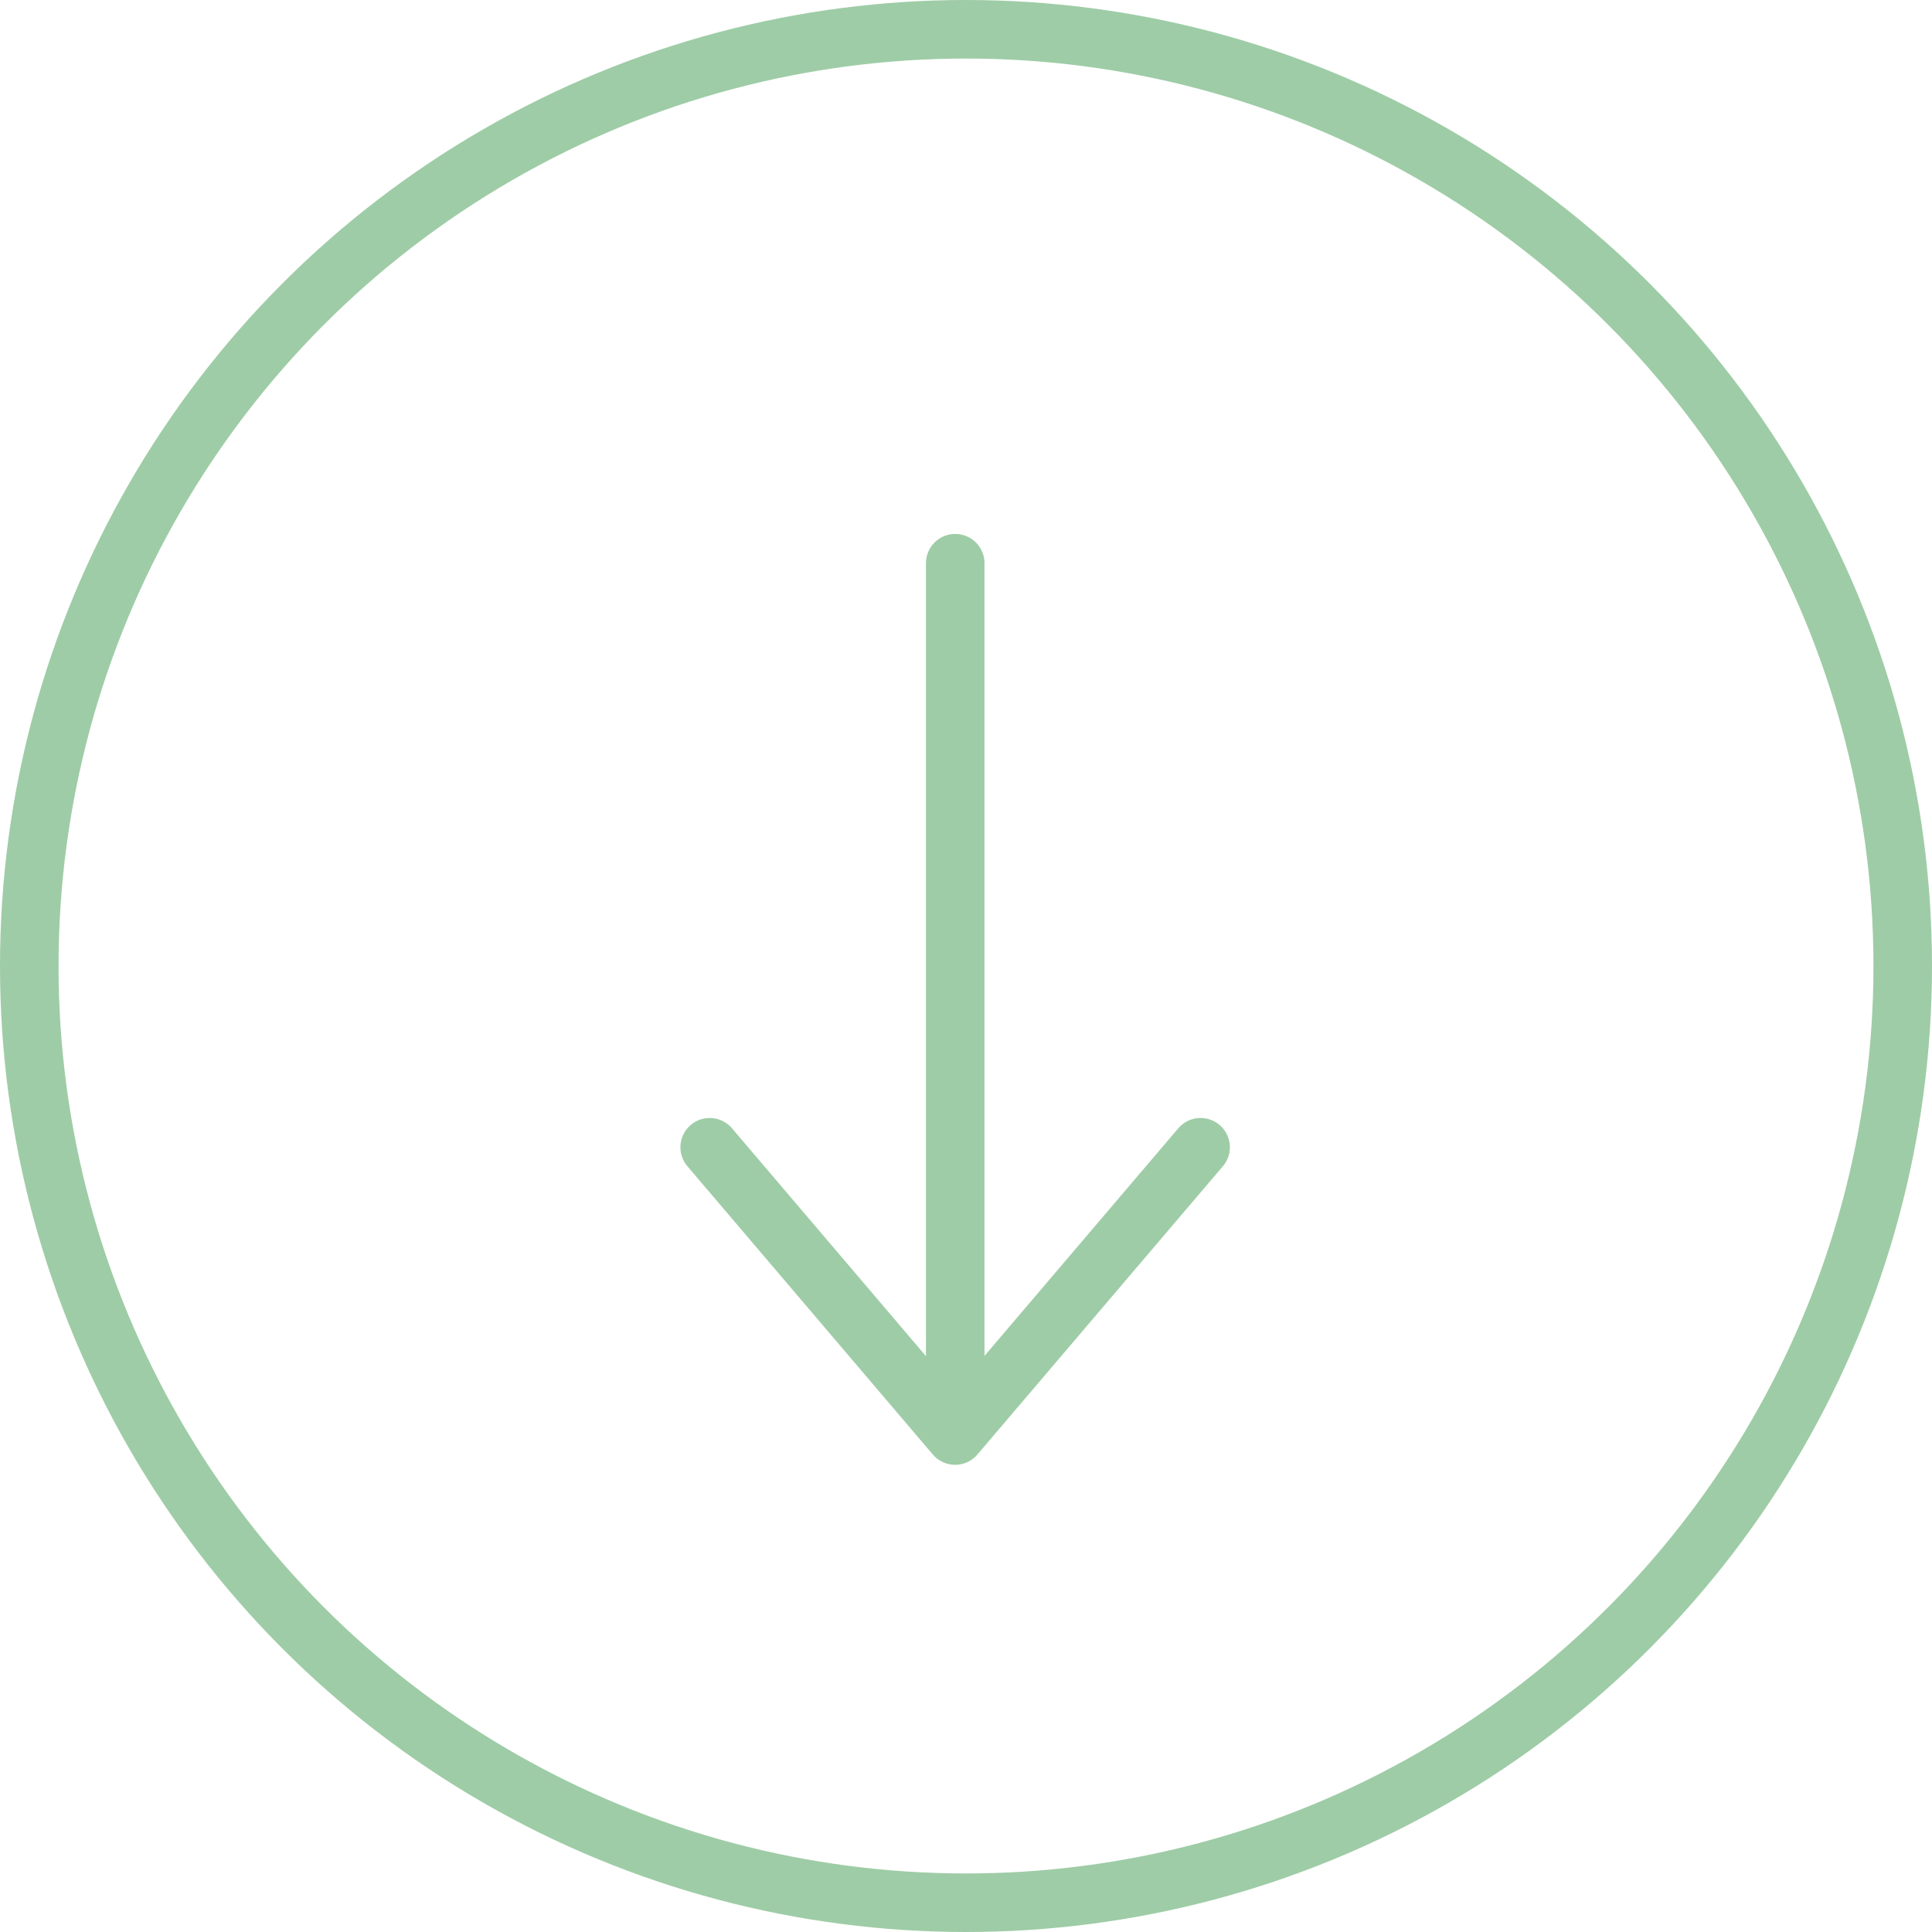 <svg height="33" viewBox="0 0 33 33" width="33" xmlns="http://www.w3.org/2000/svg"><g fill="none" stroke="#9ecca6"><path d="m0 0 4.924 4.193-4.924 4.192" stroke-linecap="round" stroke-linejoin="round" transform="matrix(0 1 -1 0 20.507 19.596)"/><path d="m14.279 0h-14.279" stroke-linecap="round" transform="matrix(0 1 -1 0 16.316 9.62)"/><circle cx="16.5" cy="16.5" r="16.5" stroke="none"/><circle cx="16.5" cy="16.5" fill="none" r="16"/></g></svg>